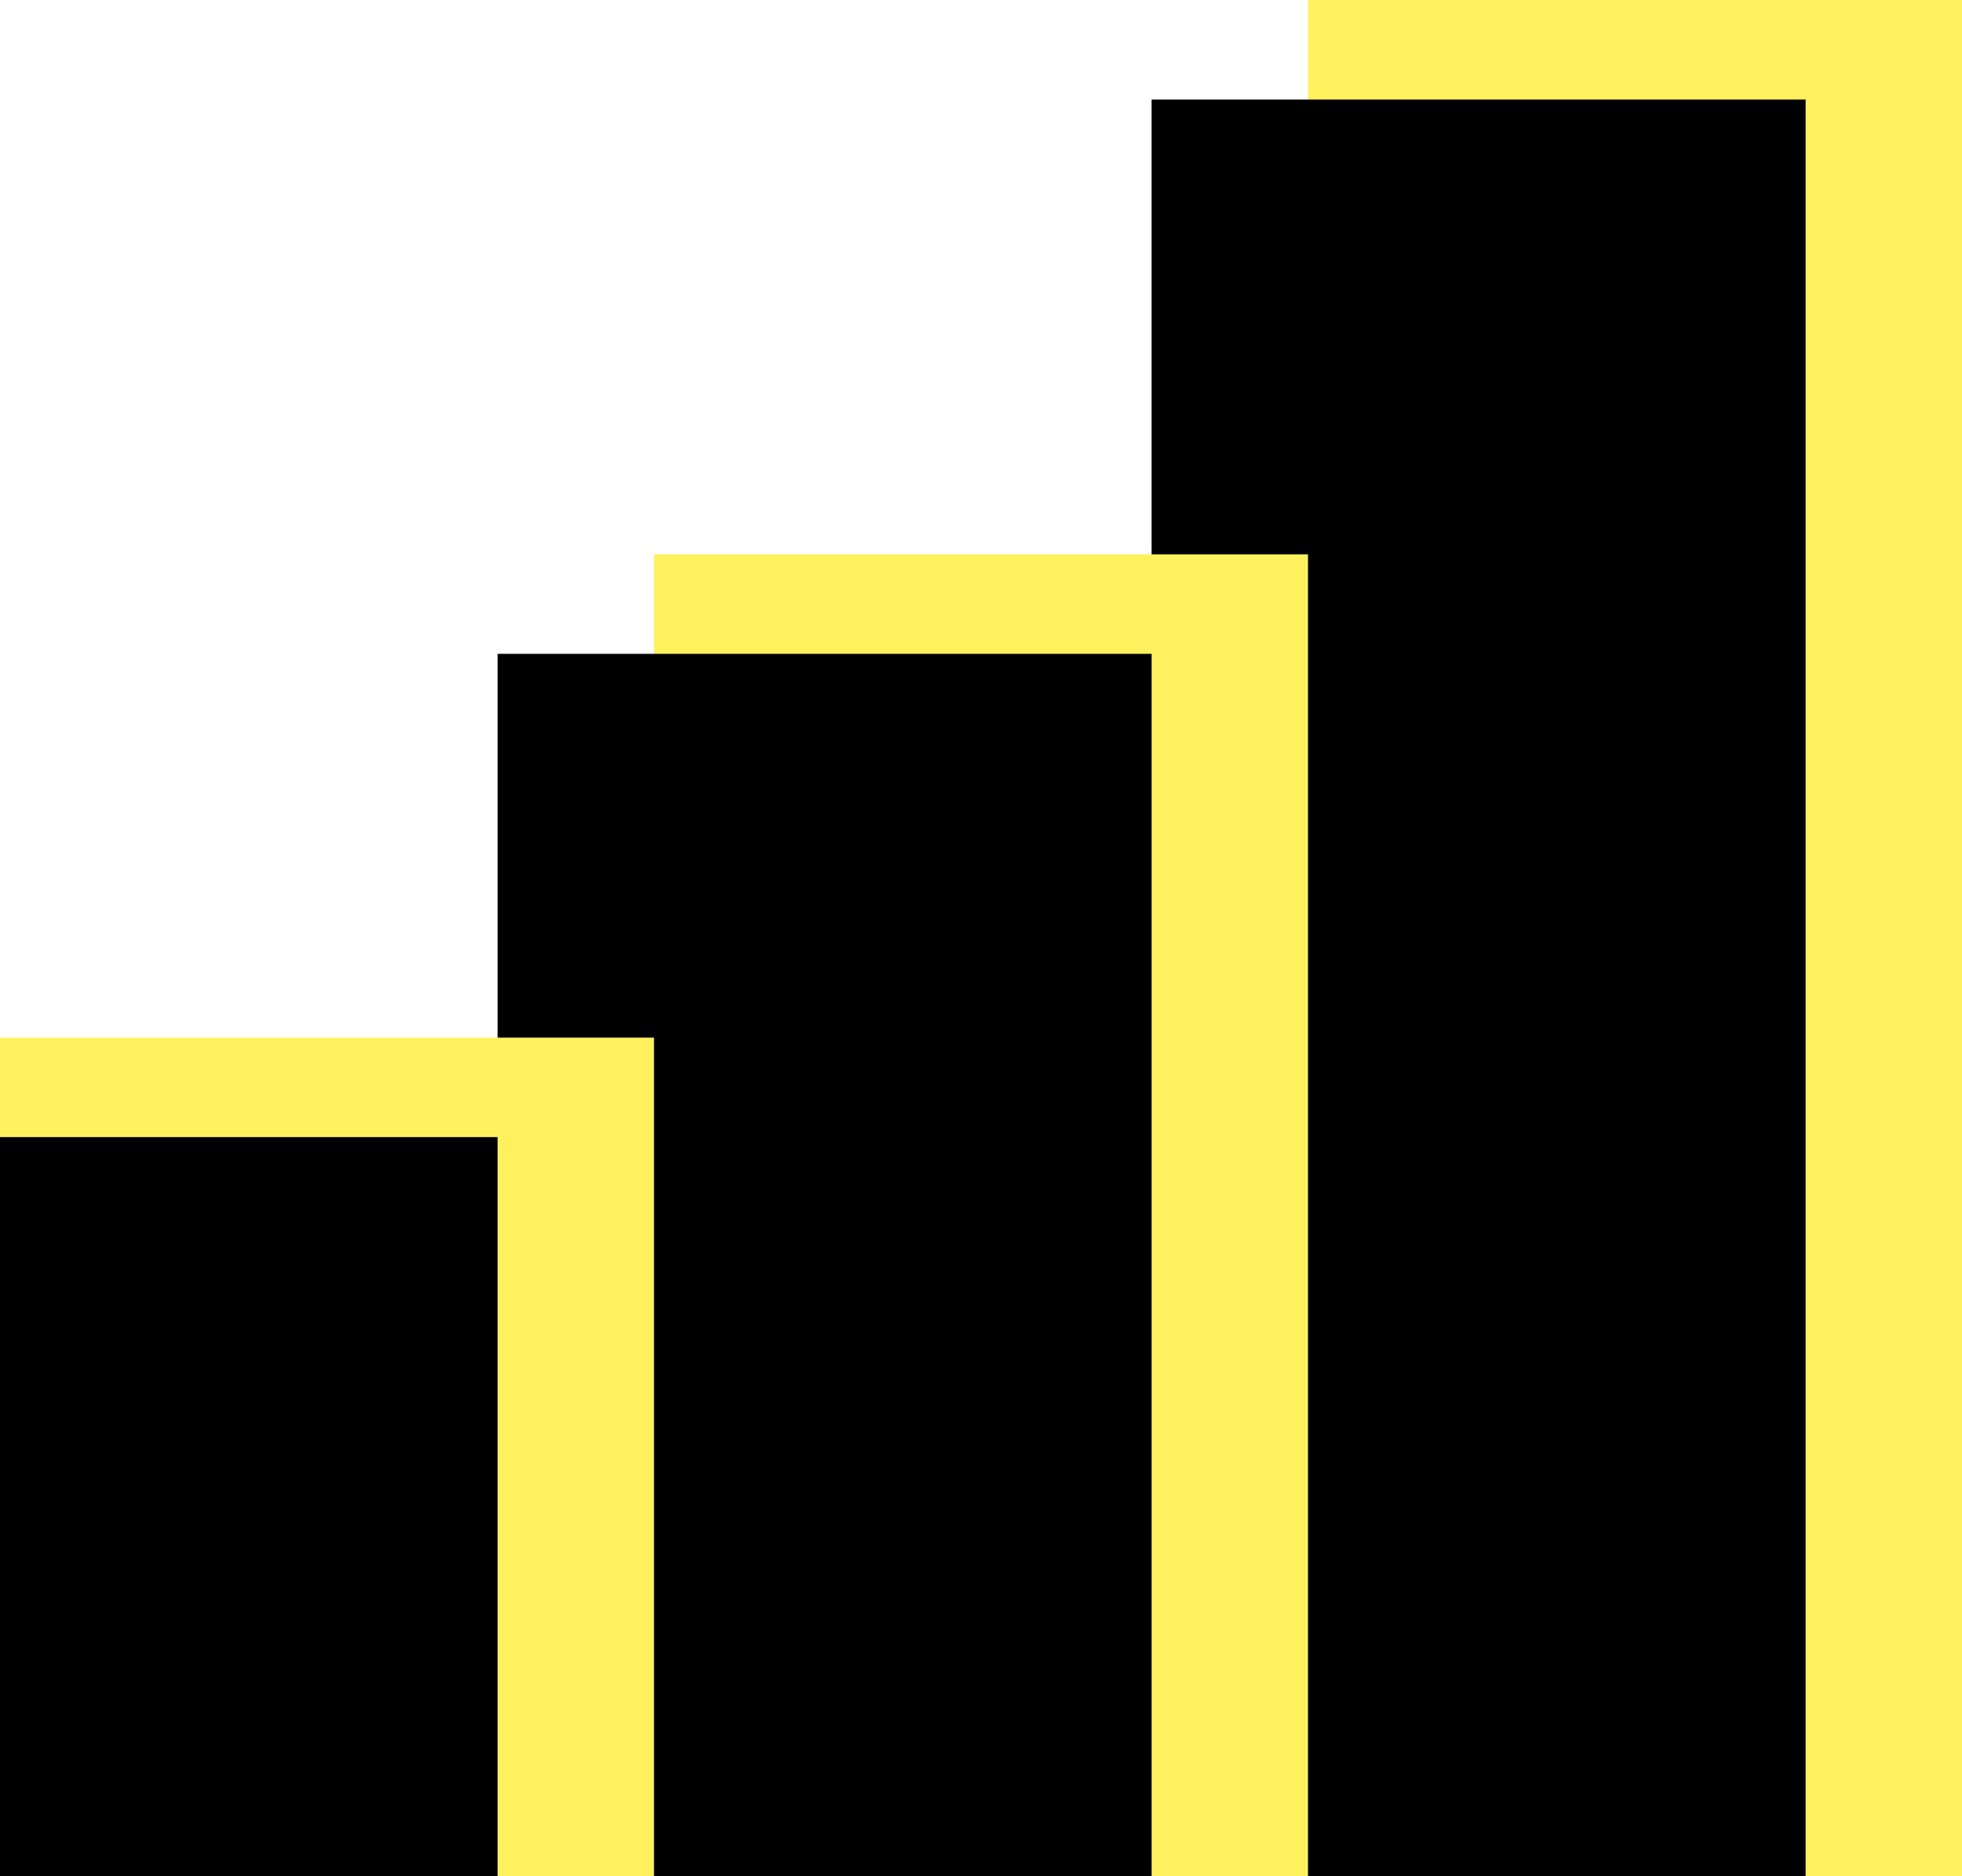 <?xml version="1.0" encoding="UTF-8"?> <svg xmlns="http://www.w3.org/2000/svg" xmlns:xlink="http://www.w3.org/1999/xlink" width="138px" height="132px" viewBox="0 0 138 132"> <!-- Generator: Sketch 63.1 (92452) - https://sketch.com --> <title>Group</title> <desc>Created with Sketch.</desc> <defs> <rect id="path-1" x="92" y="0" width="46" height="132"></rect> <filter x="-25.0%" y="-8.7%" width="150.0%" height="117.4%" filterUnits="objectBoundingBox" id="filter-2"> <feGaussianBlur stdDeviation="6" in="SourceAlpha" result="shadowBlurInner1"></feGaussianBlur> <feOffset dx="-11" dy="7" in="shadowBlurInner1" result="shadowOffsetInner1"></feOffset> <feComposite in="shadowOffsetInner1" in2="SourceAlpha" operator="arithmetic" k2="-1" k3="1" result="shadowInnerInner1"></feComposite> <feColorMatrix values="0 0 0 0 1 0 0 0 0 0.969 0 0 0 0 0.64 0 0 0 1 0" type="matrix" in="shadowInnerInner1"></feColorMatrix> </filter> <rect id="path-3" x="46" y="39" width="46" height="93"></rect> <filter x="-25.0%" y="-12.4%" width="150.0%" height="124.7%" filterUnits="objectBoundingBox" id="filter-4"> <feGaussianBlur stdDeviation="6" in="SourceAlpha" result="shadowBlurInner1"></feGaussianBlur> <feOffset dx="-11" dy="7" in="shadowBlurInner1" result="shadowOffsetInner1"></feOffset> <feComposite in="shadowOffsetInner1" in2="SourceAlpha" operator="arithmetic" k2="-1" k3="1" result="shadowInnerInner1"></feComposite> <feColorMatrix values="0 0 0 0 1 0 0 0 0 0.969 0 0 0 0 0.64 0 0 0 1 0" type="matrix" in="shadowInnerInner1"></feColorMatrix> </filter> <rect id="path-5" x="7.10542736e-15" y="73" width="46" height="59"></rect> <filter x="-25.0%" y="-19.5%" width="150.0%" height="139.0%" filterUnits="objectBoundingBox" id="filter-6"> <feGaussianBlur stdDeviation="6" in="SourceAlpha" result="shadowBlurInner1"></feGaussianBlur> <feOffset dx="-11" dy="7" in="shadowBlurInner1" result="shadowOffsetInner1"></feOffset> <feComposite in="shadowOffsetInner1" in2="SourceAlpha" operator="arithmetic" k2="-1" k3="1" result="shadowInnerInner1"></feComposite> <feColorMatrix values="0 0 0 0 1 0 0 0 0 0.969 0 0 0 0 0.64 0 0 0 1 0" type="matrix" in="shadowInnerInner1"></feColorMatrix> </filter> </defs> <g id="Page-1" stroke="none" stroke-width="1" fill="none" fill-rule="evenodd"> <g id="Group"> <g id="Rectangle-Copy-2"> <use fill="#FFF15E" fill-rule="evenodd" xlink:href="#path-1"></use> <use fill="black" fill-opacity="1" filter="url(#filter-2)" xlink:href="#path-1"></use> </g> <g id="Rectangle-Copy-3"> <use fill="#FFF15E" fill-rule="evenodd" xlink:href="#path-3"></use> <use fill="black" fill-opacity="1" filter="url(#filter-4)" xlink:href="#path-3"></use> </g> <g id="Rectangle-Copy-4"> <use fill="#FFF15E" fill-rule="evenodd" xlink:href="#path-5"></use> <use fill="black" fill-opacity="1" filter="url(#filter-6)" xlink:href="#path-5"></use> </g> </g> </g> </svg> 